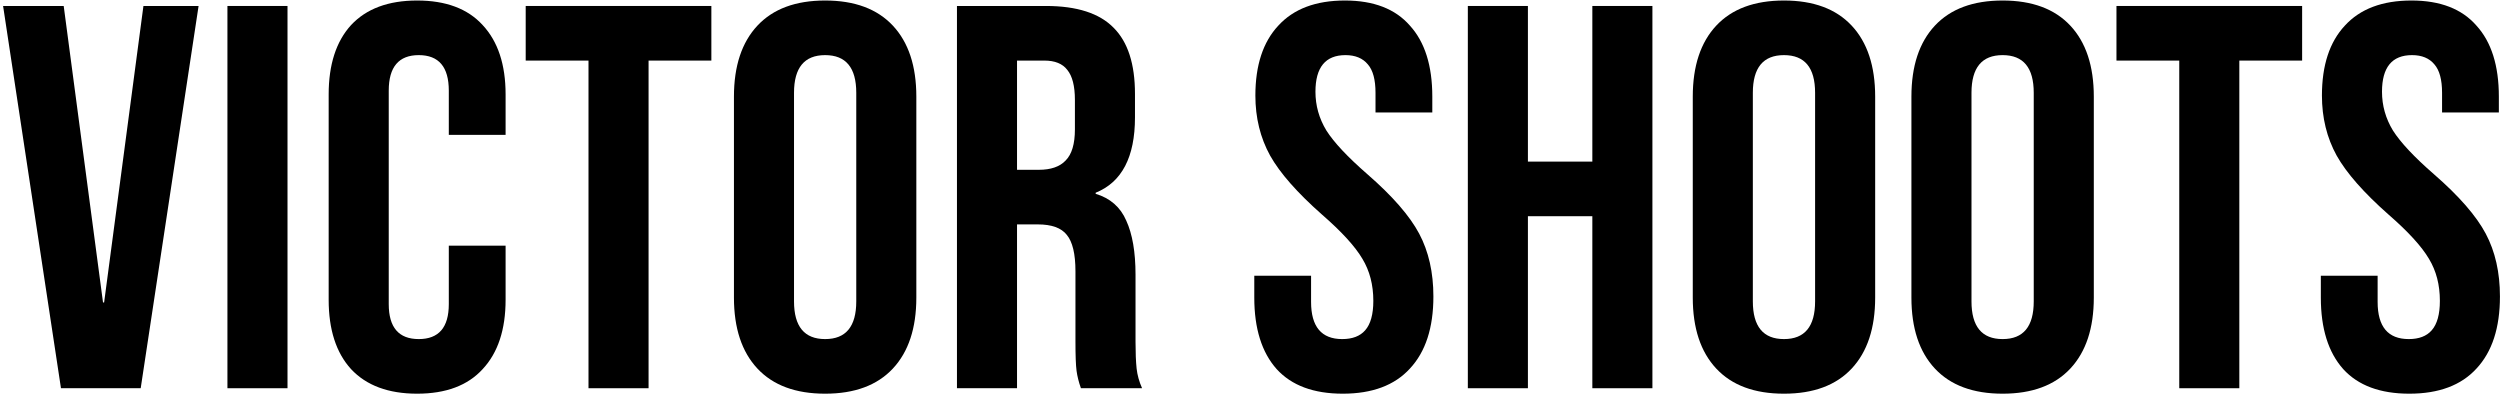 <?xml version="1.0" encoding="UTF-8"?> <svg xmlns="http://www.w3.org/2000/svg" width="586" height="93" viewBox="0 0 586 93" fill="none"><path d="M0.724 1.4H14.931L24.148 70.904H24.404L33.62 1.4H46.547L32.98 91H14.291L0.724 1.4Z" fill="black"></path><path d="M53.31 1.4H67.391V91H53.31V1.4Z" fill="black"></path><path d="M97.775 92.28C91.034 92.28 85.871 90.36 82.287 86.52C78.789 82.68 77.04 77.261 77.04 70.264V22.136C77.04 15.139 78.789 9.72 82.287 5.88C85.871 2.04 91.034 0.12 97.775 0.12C104.517 0.12 109.637 2.04 113.136 5.88C116.72 9.72 118.512 15.139 118.512 22.136V31.608H105.2V21.24C105.2 15.694 102.853 12.92 98.159 12.92C93.466 12.92 91.12 15.694 91.12 21.24V71.288C91.12 76.749 93.466 79.48 98.159 79.48C102.853 79.48 105.2 76.749 105.2 71.288V57.592H118.512V70.264C118.512 77.261 116.72 82.68 113.136 86.52C109.637 90.36 104.517 92.28 97.775 92.28Z" fill="black"></path><path d="M137.944 14.2H123.224V1.4H166.744V14.2H152.024V91H137.944V14.2Z" fill="black"></path><path d="M193.413 92.28C186.501 92.28 181.21 90.317 177.541 86.392C173.871 82.467 172.037 76.92 172.037 69.752V22.648C172.037 15.48 173.871 9.933 177.541 6.008C181.21 2.083 186.501 0.12 193.413 0.12C200.325 0.12 205.615 2.083 209.285 6.008C212.954 9.933 214.789 15.48 214.789 22.648V69.752C214.789 76.92 212.954 82.467 209.285 86.392C205.615 90.317 200.325 92.28 193.413 92.28ZM193.413 79.48C198.277 79.48 200.709 76.536 200.709 70.648V21.752C200.709 15.864 198.277 12.92 193.413 12.92C188.549 12.92 186.117 15.864 186.117 21.752V70.648C186.117 76.536 188.549 79.48 193.413 79.48Z" fill="black"></path><path d="M224.311 1.4H245.175C252.428 1.4 257.719 3.107 261.047 6.52C264.375 9.848 266.039 15.011 266.039 22.008V27.512C266.039 36.813 262.967 42.702 256.823 45.176V45.432C260.236 46.456 262.625 48.547 263.991 51.704C265.441 54.861 266.167 59.086 266.167 64.376V80.12C266.167 82.68 266.252 84.771 266.423 86.392C266.593 87.928 267.02 89.464 267.703 91H253.367C252.855 89.549 252.513 88.184 252.343 86.904C252.172 85.624 252.087 83.32 252.087 79.992V63.608C252.087 59.512 251.404 56.654 250.039 55.032C248.759 53.411 246.497 52.6 243.255 52.6H238.391V91H224.311V1.4ZM243.511 39.8C246.327 39.8 248.417 39.075 249.783 37.624C251.233 36.173 251.959 33.742 251.959 30.328V23.416C251.959 20.174 251.361 17.827 250.167 16.376C249.057 14.925 247.265 14.2 244.791 14.2H238.391V39.8H243.511Z" fill="black"></path><path d="M314.74 92.28C307.913 92.28 302.75 90.36 299.252 86.52C295.753 82.595 294.004 77.005 294.004 69.752V64.632H307.316V70.776C307.316 76.579 309.748 79.48 314.612 79.48C317.001 79.48 318.793 78.797 319.988 77.432C321.268 75.981 321.908 73.677 321.908 70.52C321.908 66.766 321.054 63.48 319.348 60.664C317.641 57.763 314.484 54.307 309.876 50.296C304.073 45.176 300.02 40.568 297.716 36.472C295.412 32.291 294.26 27.598 294.26 22.392C294.26 15.309 296.051 9.848 299.635 6.008C303.219 2.083 308.425 0.12 315.252 0.12C321.993 0.12 327.07 2.083 330.484 6.008C333.982 9.848 335.732 15.395 335.732 22.648V26.36H322.42V21.752C322.42 18.68 321.822 16.462 320.628 15.096C319.433 13.646 317.684 12.92 315.38 12.92C310.686 12.92 308.34 15.779 308.34 21.496C308.34 24.739 309.193 27.768 310.9 30.584C312.692 33.4 315.892 36.813 320.5 40.824C326.388 45.944 330.441 50.595 332.66 54.776C334.878 58.958 335.988 63.864 335.988 69.496C335.988 76.835 334.153 82.467 330.484 86.392C326.9 90.317 321.652 92.28 314.74 92.28Z" fill="black"></path><path d="M344.061 1.4H358.141V37.88H373.245V1.4H387.325V91H373.245V50.68H358.141V91H344.061V1.4Z" fill="black"></path><path d="M418.163 92.28C411.251 92.28 405.96 90.317 402.29 86.392C398.621 82.467 396.786 76.92 396.786 69.752V22.648C396.786 15.48 398.621 9.933 402.29 6.008C405.96 2.083 411.251 0.12 418.163 0.12C425.075 0.12 430.365 2.083 434.035 6.008C437.704 9.933 439.539 15.48 439.539 22.648V69.752C439.539 76.92 437.704 82.467 434.035 86.392C430.365 90.317 425.075 92.28 418.163 92.28ZM418.163 79.48C423.027 79.48 425.458 76.536 425.458 70.648V21.752C425.458 15.864 423.027 12.92 418.163 12.92C413.299 12.92 410.867 15.864 410.867 21.752V70.648C410.867 76.536 413.299 79.48 418.163 79.48Z" fill="black"></path><path d="M469.413 92.28C462.501 92.28 457.21 90.317 453.54 86.392C449.871 82.467 448.036 76.92 448.036 69.752V22.648C448.036 15.48 449.871 9.933 453.54 6.008C457.21 2.083 462.501 0.12 469.413 0.12C476.325 0.12 481.615 2.083 485.285 6.008C488.954 9.933 490.789 15.48 490.789 22.648V69.752C490.789 76.92 488.954 82.467 485.285 86.392C481.615 90.317 476.325 92.28 469.413 92.28ZM469.413 79.48C474.277 79.48 476.708 76.536 476.708 70.648V21.752C476.708 15.864 474.277 12.92 469.413 12.92C464.549 12.92 462.117 15.864 462.117 21.752V70.648C462.117 76.536 464.549 79.48 469.413 79.48Z" fill="black"></path><path d="M510.819 14.2H496.099V1.4H539.619V14.2H524.898V91H510.819V14.2Z" fill="black"></path><path d="M564.74 92.28C557.913 92.28 552.75 90.36 549.252 86.52C545.753 82.595 544.004 77.005 544.004 69.752V64.632H557.315V70.776C557.315 76.579 559.748 79.48 564.612 79.48C567.001 79.48 568.793 78.797 569.987 77.432C571.267 75.981 571.908 73.677 571.908 70.52C571.908 66.766 571.054 63.48 569.348 60.664C567.641 57.763 564.483 54.307 559.875 50.296C554.073 45.176 550.02 40.568 547.716 36.472C545.412 32.291 544.26 27.598 544.26 22.392C544.26 15.309 546.051 9.848 549.635 6.008C553.219 2.083 558.425 0.12 565.252 0.12C571.993 0.12 577.07 2.083 580.484 6.008C583.982 9.848 585.732 15.395 585.732 22.648V26.36H572.419V21.752C572.419 18.68 571.822 16.462 570.628 15.096C569.433 13.646 567.684 12.92 565.38 12.92C560.686 12.92 558.34 15.779 558.34 21.496C558.34 24.739 559.193 27.768 560.9 30.584C562.692 33.4 565.892 36.813 570.5 40.824C576.388 45.944 580.441 50.595 582.659 54.776C584.878 58.958 585.987 63.864 585.987 69.496C585.987 76.835 584.153 82.467 580.484 86.392C576.9 90.317 571.652 92.28 564.74 92.28Z" fill="black"></path></svg> 